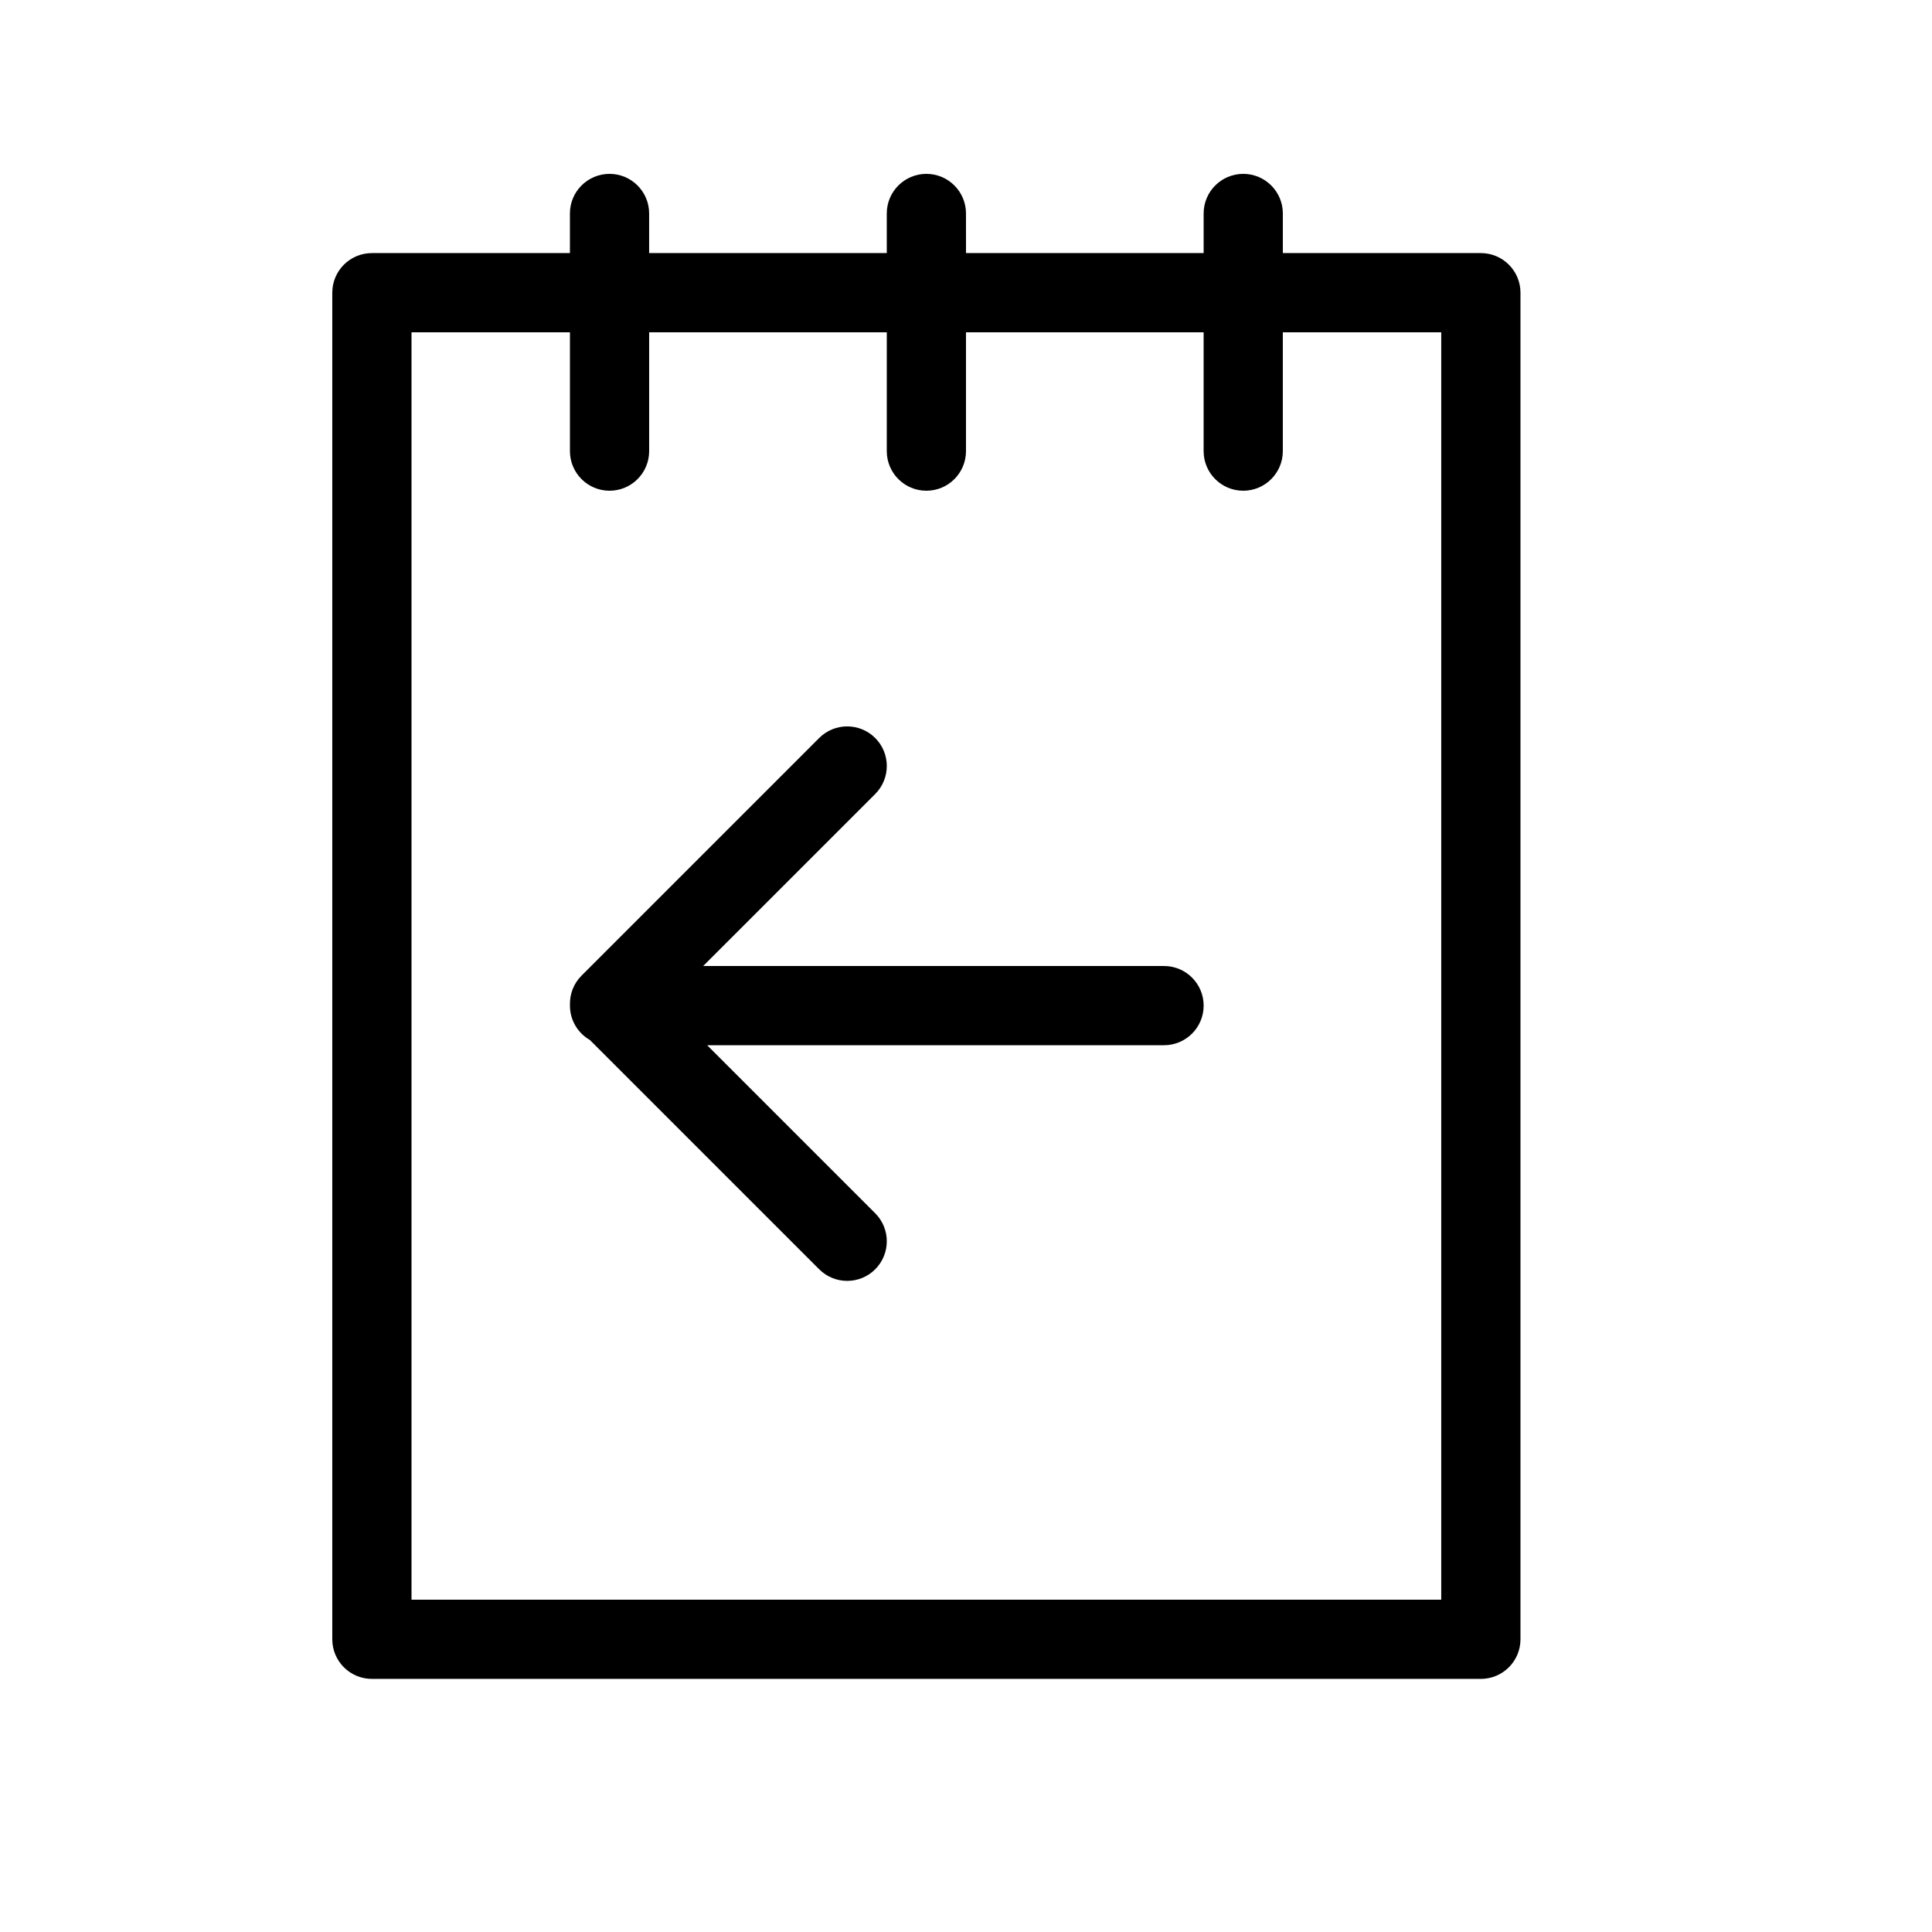 <?xml version="1.0" encoding="UTF-8"?>
<!-- Uploaded to: SVG Repo, www.svgrepo.com, Generator: SVG Repo Mixer Tools -->
<svg fill="#000000" width="800px" height="800px" version="1.1" viewBox="144 144 512 512" xmlns="http://www.w3.org/2000/svg">
 <path d="m400 211.07h62.977v-10.496c0-5.797 4.699-10.496 10.496-10.496 5.793 0 10.492 4.699 10.492 10.496v10.496h52.48c5.797 0 10.496 4.699 10.496 10.496v356.86c0 5.797-4.699 10.496-10.496 10.496h-293.89c-5.797 0-10.496-4.699-10.496-10.496v-356.86c0-5.797 4.699-10.496 10.496-10.496h52.48v-10.496c0-5.797 4.699-10.496 10.496-10.496s10.496 4.699 10.496 10.496v10.496h62.977v-10.496c0-5.797 4.699-10.496 10.496-10.496s10.496 4.699 10.496 10.496zm-20.992 20.992h-62.977v31.488c0 5.797-4.699 10.496-10.496 10.496s-10.496-4.699-10.496-10.496v-31.488h-41.984v335.87h272.89v-335.87h-41.984v31.488c0 5.797-4.699 10.496-10.492 10.496-5.797 0-10.496-4.699-10.496-10.496v-31.488h-62.977v31.488c0 5.797-4.699 10.496-10.496 10.496s-10.496-4.699-10.496-10.496zm-48.656 167.94h122.13c5.797 0 10.496 4.699 10.496 10.496s-4.699 10.496-10.496 10.496h-121.08l44.535 44.535c4.098 4.098 4.098 10.742 0 14.844-4.102 4.098-10.746 4.098-14.844 0l-60.758-60.758c-3.164-1.809-5.293-5.215-5.293-9.117 0-0.09 0-0.176 0.004-0.266-0.07-2.769 0.953-5.566 3.07-7.68l62.977-62.977c4.098-4.098 10.742-4.098 14.844 0 4.098 4.098 4.098 10.746 0 14.844z"/>
</svg>